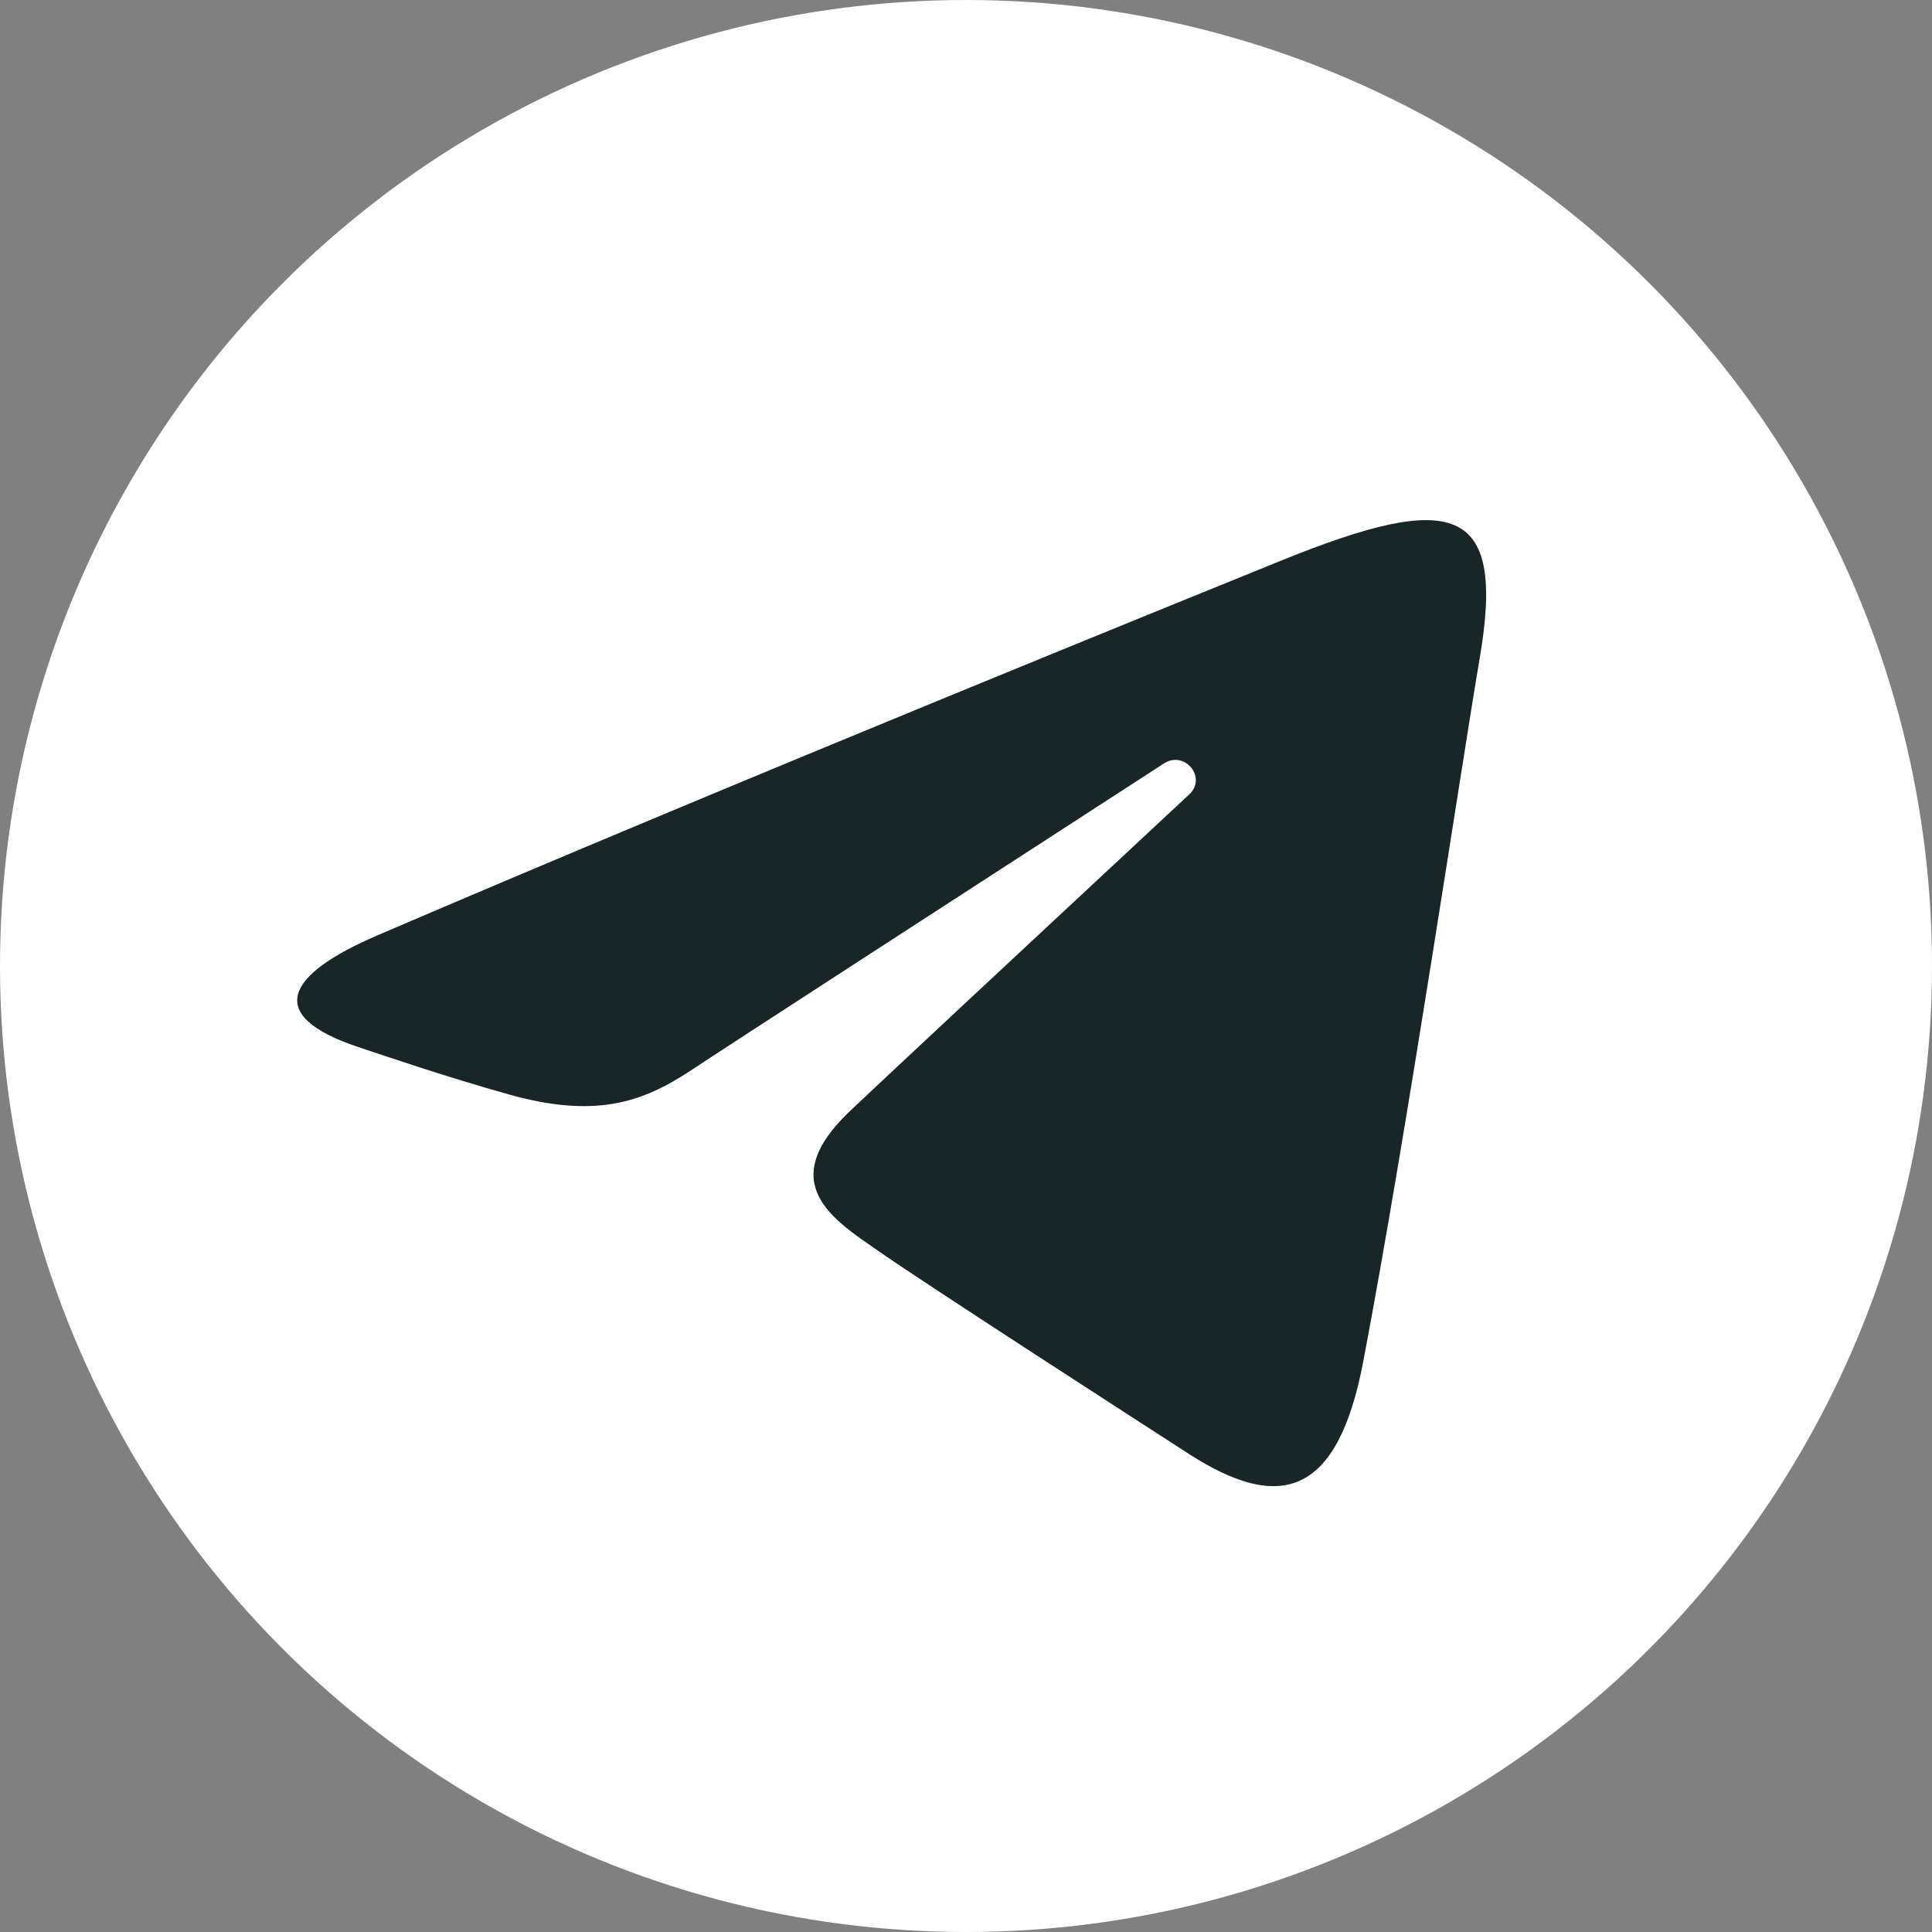<?xml version="1.0" encoding="UTF-8"?> <svg xmlns="http://www.w3.org/2000/svg" width="26" height="26" viewBox="0 0 26 26" fill="none"><rect x="0" y="0" width="26" height="26" fill="#808080" stroke="none"/><circle cx="13" cy="13" r="13" fill="white"></circle><path d="M5.078 12.588C10.002 10.474 16.373 7.897 17.252 7.54C19.559 6.606 20.267 6.785 19.914 8.853C19.661 10.339 18.929 15.26 18.346 18.323C18.001 20.139 17.224 20.354 16.004 19.569C15.417 19.19 12.455 17.279 11.813 16.83C11.226 16.421 10.416 15.928 11.431 14.959C11.793 14.614 14.16 12.407 16.005 10.69C16.247 10.464 15.943 10.094 15.664 10.274C13.178 11.884 9.73 14.117 9.292 14.409C8.629 14.848 7.992 15.049 6.85 14.729C5.986 14.487 5.143 14.198 4.814 14.088C3.55 13.664 3.85 13.116 5.078 12.588Z" fill="#192627"></path></svg> 